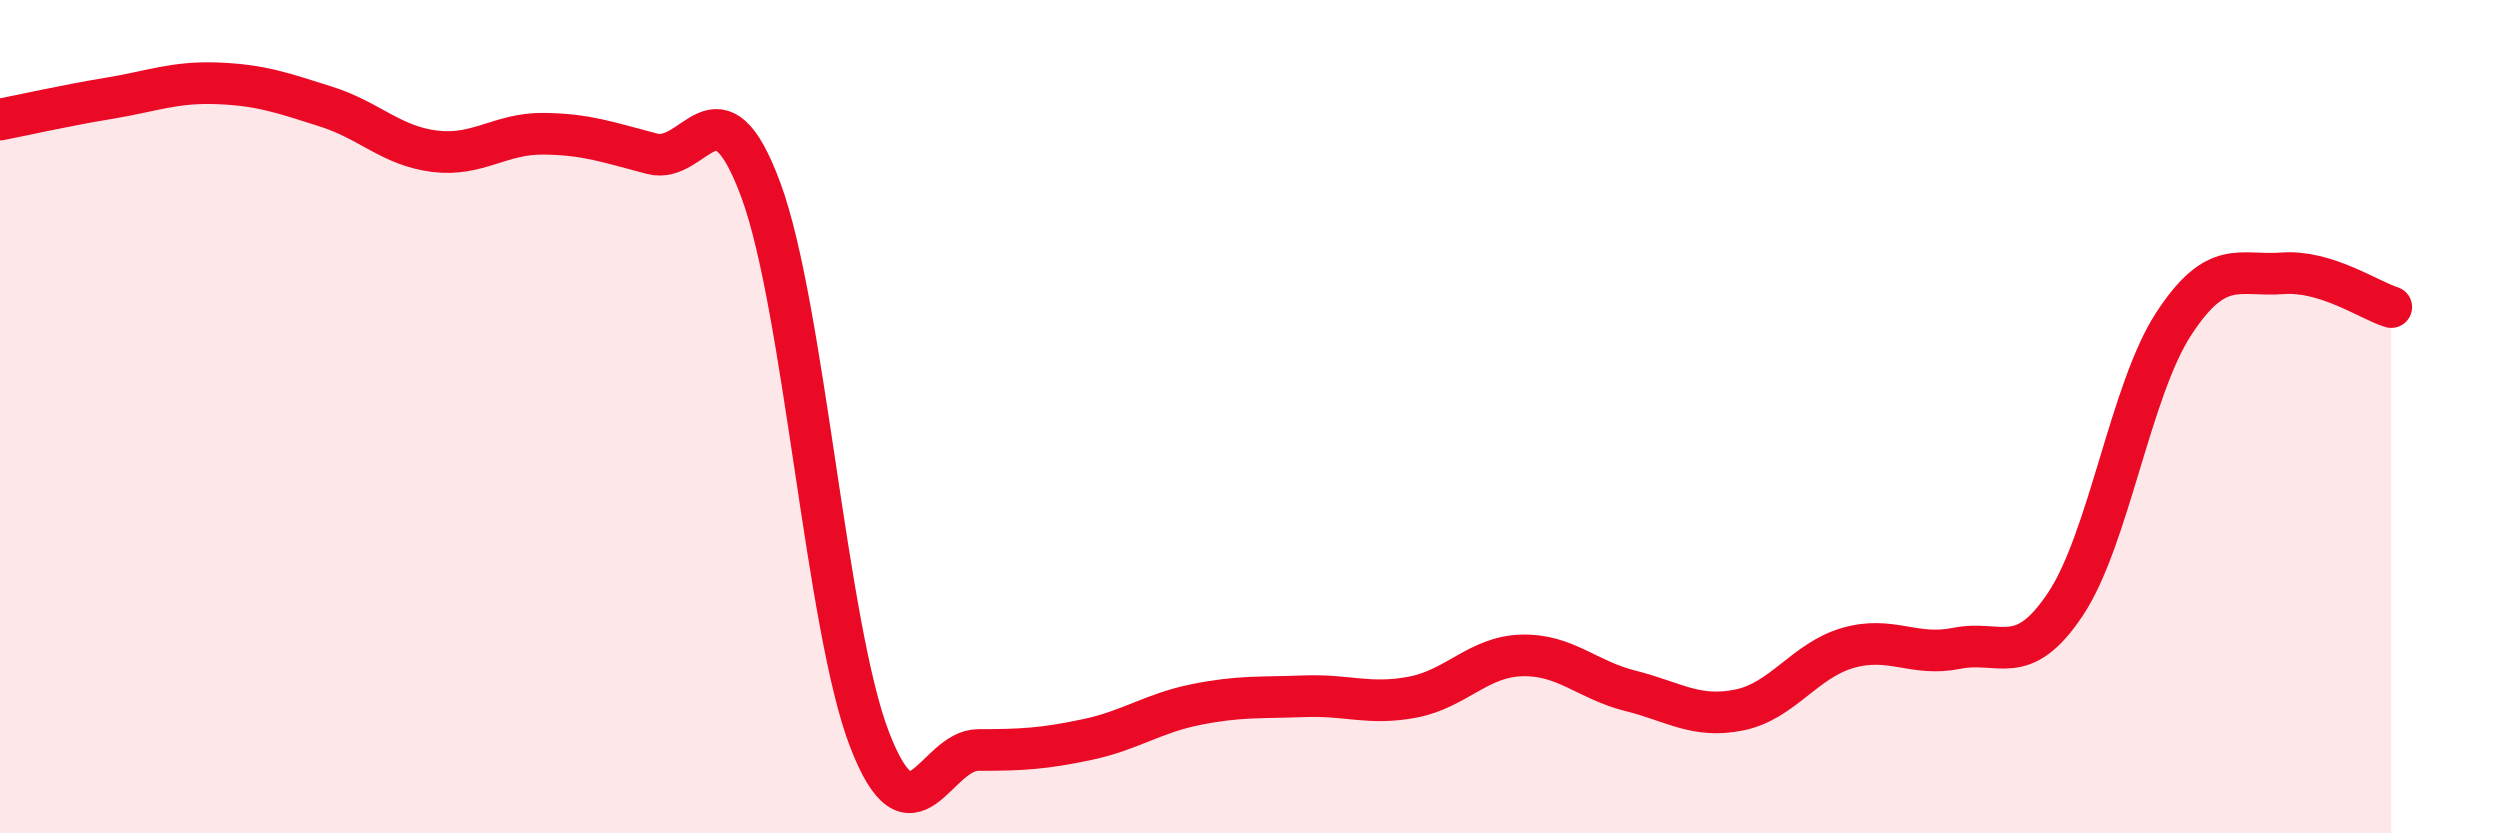 
    <svg width="60" height="20" viewBox="0 0 60 20" xmlns="http://www.w3.org/2000/svg">
      <path
        d="M 0,2.87 C 0.52,2.77 1.57,2.53 2.61,2.36 C 3.65,2.19 4.18,1.96 5.22,2 C 6.26,2.04 6.79,2.23 7.83,2.56 C 8.87,2.89 9.39,3.5 10.43,3.63 C 11.47,3.76 12,3.2 13.04,3.21 C 14.08,3.22 14.61,3.42 15.65,3.69 C 16.69,3.96 17.22,1.75 18.26,4.56 C 19.3,7.37 19.83,15.06 20.87,17.75 C 21.91,20.44 22.44,18 23.48,18 C 24.52,18 25.05,17.97 26.09,17.75 C 27.13,17.53 27.66,17.12 28.7,16.91 C 29.74,16.7 30.26,16.75 31.3,16.71 C 32.34,16.67 32.87,16.93 33.91,16.73 C 34.95,16.53 35.48,15.76 36.52,15.73 C 37.56,15.7 38.09,16.32 39.13,16.58 C 40.17,16.84 40.7,17.25 41.74,17.04 C 42.78,16.83 43.31,15.85 44.35,15.55 C 45.39,15.25 45.92,15.77 46.96,15.56 C 48,15.35 48.53,16.06 49.57,14.5 C 50.61,12.94 51.13,9.36 52.17,7.77 C 53.21,6.18 53.74,6.64 54.78,6.56 C 55.82,6.48 56.87,7.21 57.39,7.37L57.39 20L0 20Z"
        fill="#EB0A25"
        opacity="0.1"
        stroke-linecap="round"
        stroke-linejoin="round"
      />
      <path
        d="M 0,2.87 C 0.52,2.77 1.57,2.53 2.61,2.36 C 3.65,2.19 4.18,1.96 5.22,2 C 6.26,2.04 6.79,2.23 7.83,2.56 C 8.87,2.89 9.39,3.5 10.43,3.63 C 11.47,3.76 12,3.2 13.04,3.21 C 14.08,3.22 14.61,3.42 15.65,3.69 C 16.69,3.96 17.22,1.75 18.26,4.56 C 19.3,7.37 19.83,15.06 20.87,17.75 C 21.91,20.44 22.44,18 23.48,18 C 24.52,18 25.05,17.97 26.09,17.75 C 27.13,17.53 27.66,17.12 28.7,16.91 C 29.74,16.7 30.26,16.75 31.3,16.71 C 32.34,16.67 32.87,16.93 33.91,16.73 C 34.95,16.53 35.48,15.76 36.52,15.73 C 37.56,15.7 38.09,16.32 39.13,16.58 C 40.17,16.84 40.7,17.25 41.74,17.04 C 42.78,16.83 43.31,15.85 44.35,15.55 C 45.39,15.25 45.92,15.77 46.96,15.56 C 48,15.35 48.53,16.06 49.57,14.5 C 50.61,12.94 51.13,9.36 52.17,7.77 C 53.21,6.18 53.74,6.64 54.78,6.56 C 55.82,6.48 56.87,7.21 57.39,7.37"
        stroke="#EB0A25"
        stroke-width="1"
        fill="none"
        stroke-linecap="round"
        stroke-linejoin="round"
      />
    </svg>
  
